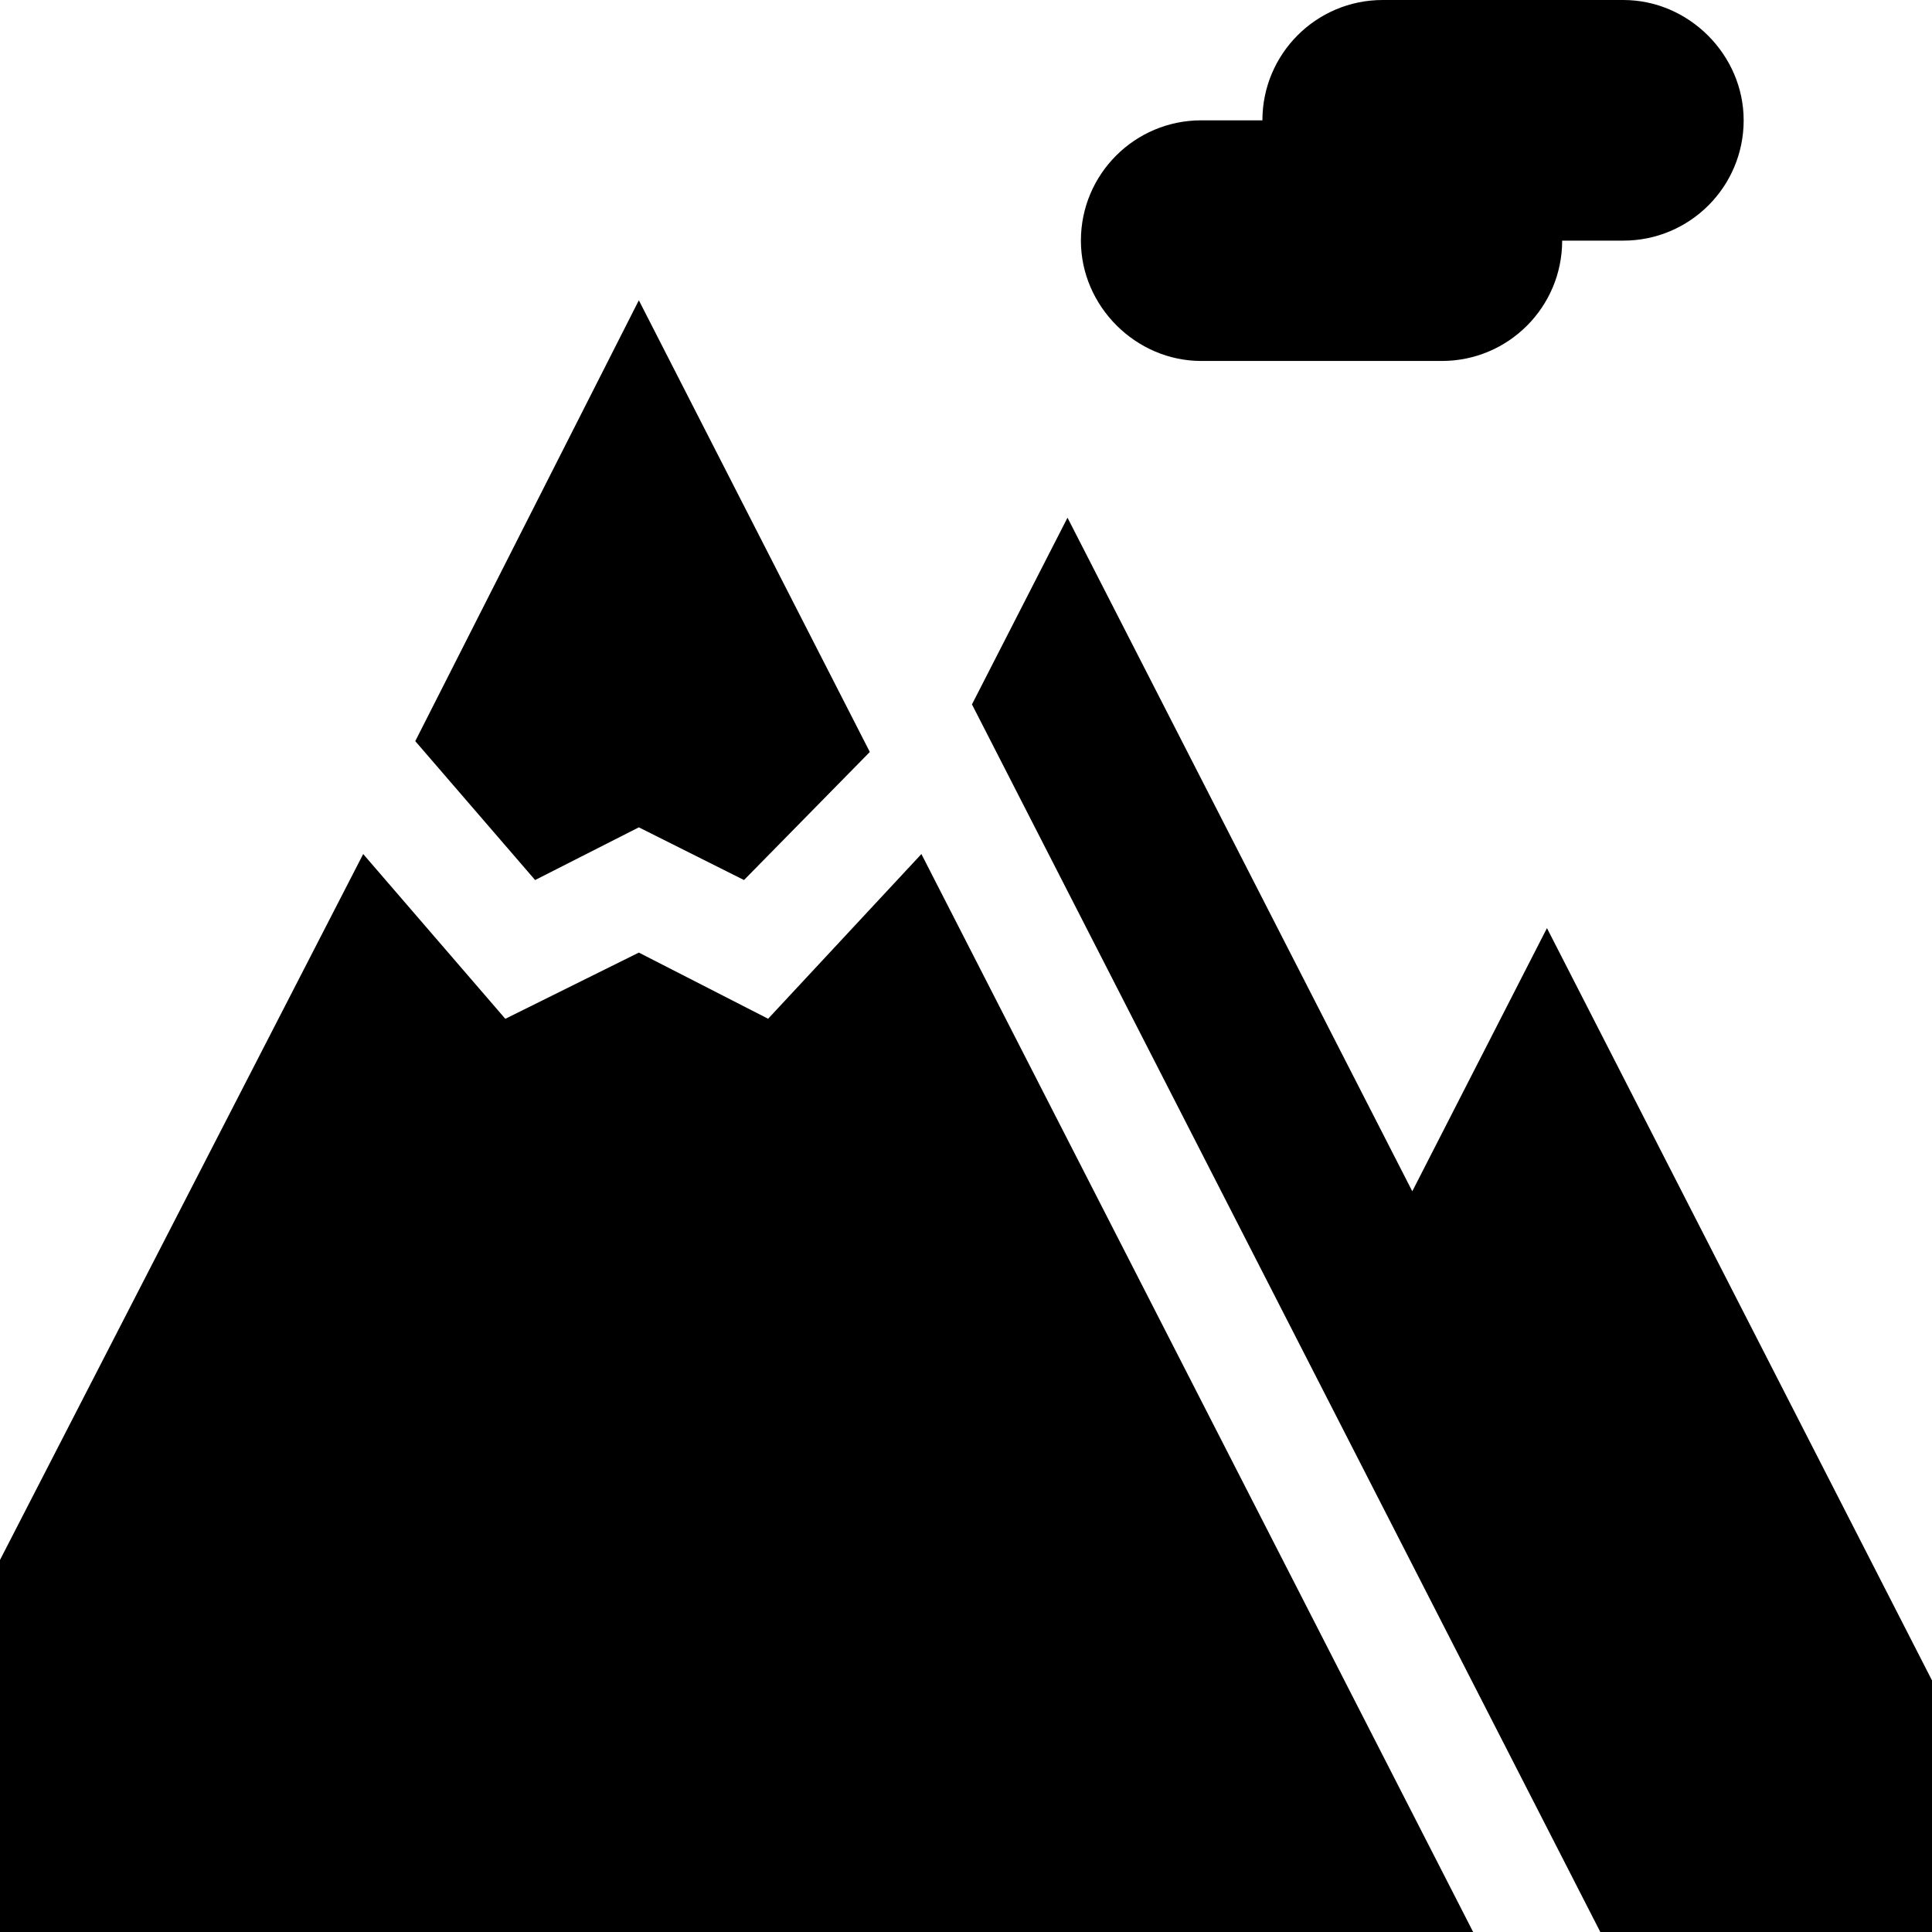 <svg id="Capa_1" enable-background="new 0 0 512 512" height="512" viewBox="0 0 512 512" width="512" xmlns="http://www.w3.org/2000/svg"><g><g><path d="m230.51 199.28-33.341 33.94-27.869-13.966-27.49 13.966-31.76-36.81 59.25-116.83z"/></g><path d="m512 445.33v66.67h-87.9l-166.52-325.33 25.32-49.48 91.37 178.51 35.69-69.74z"/><g><path d="m462.09 31.89c0 17.61-14.28 31.88-31.89 31.88h-16.21c0 17.61-14.27 31.89-31.88 31.89h-63.77c-17.364 0-31.89-14.524-31.89-31.89 0-17.61 14.28-31.88 31.89-31.88h16.21c0-17.61 14.27-31.89 31.88-31.89h63.77c17.364 0 31.89 14.524 31.89 31.89z"/></g><path d="m390.4 512h-390.4v-98.6l96.25-187.07 37.66 43.66.03-.01 35.36-17.534 34.259 17.534 40.622-43.65z"/></g></svg>
